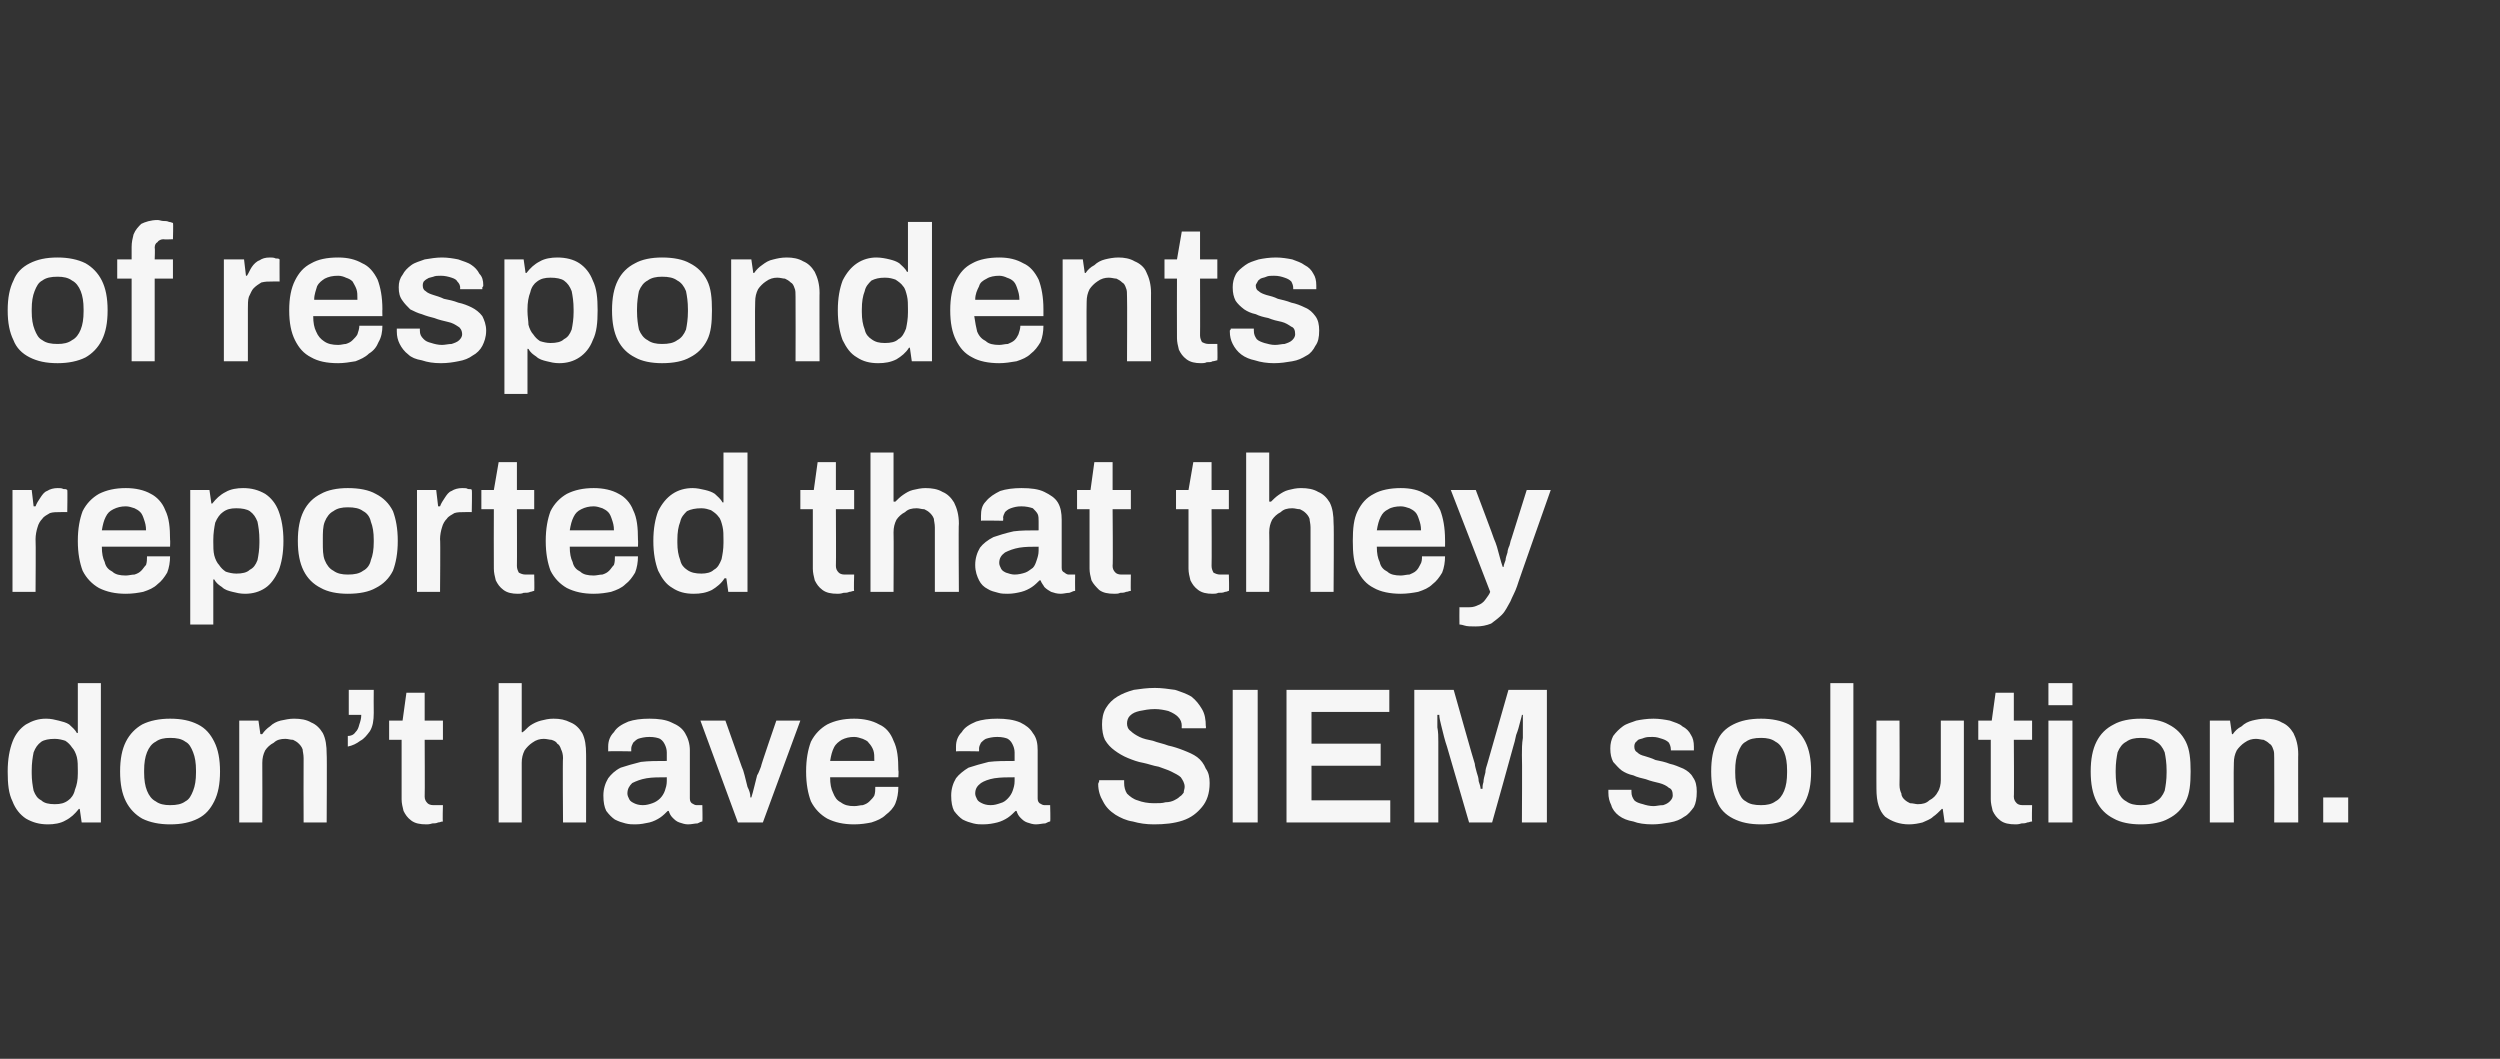 <?xml version="1.0" standalone="no"?><!DOCTYPE svg PUBLIC "-//W3C//DTD SVG 1.1//EN" "http://www.w3.org/Graphics/SVG/1.1/DTD/svg11.dtd"><svg xmlns="http://www.w3.org/2000/svg" version="1.1" width="260.2px" height="110.2px" viewBox="0 0 260.2 110.2"><rect x="0" y="0" width="260.2" height="110.2" fill="#333333" stroke="none"/>  <desc>of respondents reported that they don’t have a SIEM solution.</desc>  <defs/>  <g id="Polygon584037">    <path d="M 5 85.8 C 4.1 85.8 3.4 85.6 2.7 85.2 C 2.1 84.8 1.6 84.2 1.3 83.4 C 0.9 82.6 0.8 81.6 0.8 80.3 C 0.8 79 1 78 1.3 77.2 C 1.6 76.4 2.1 75.8 2.7 75.4 C 3.4 75 4 74.8 4.8 74.8 C 5.3 74.8 5.7 74.9 6.1 75 C 6.5 75.1 6.9 75.2 7.2 75.4 C 7.5 75.7 7.8 75.9 8 76.3 C 7.98 76.26 8.1 76.3 8.1 76.3 L 8.1 71.1 L 10.5 71.1 L 10.5 85.6 L 8.5 85.6 L 8.3 84.2 C 8.3 84.2 8.18 84.16 8.2 84.2 C 7.8 84.7 7.4 85.1 6.8 85.4 C 6.3 85.7 5.6 85.8 5 85.8 Z M 5.7 83.7 C 6.3 83.7 6.7 83.6 7.1 83.3 C 7.4 83.1 7.7 82.7 7.8 82.2 C 8 81.7 8.1 81.2 8.1 80.5 C 8.1 80.5 8.1 80.2 8.1 80.2 C 8.1 79.7 8.1 79.2 8 78.8 C 7.9 78.4 7.7 78 7.5 77.8 C 7.3 77.5 7.1 77.3 6.8 77.1 C 6.5 77 6.1 76.9 5.7 76.9 C 5.1 76.9 4.6 77 4.3 77.2 C 3.9 77.5 3.7 77.8 3.5 78.3 C 3.4 78.8 3.3 79.4 3.3 80.2 C 3.3 80.2 3.3 80.5 3.3 80.5 C 3.3 81.2 3.4 81.8 3.5 82.3 C 3.7 82.8 3.9 83.1 4.3 83.3 C 4.6 83.6 5.1 83.7 5.7 83.7 Z M 17.7 85.8 C 16.6 85.8 15.6 85.6 14.8 85.2 C 14.1 84.8 13.5 84.2 13.1 83.4 C 12.7 82.6 12.5 81.6 12.5 80.3 C 12.5 79 12.7 78 13.1 77.2 C 13.5 76.4 14.1 75.8 14.8 75.4 C 15.6 75 16.6 74.8 17.7 74.8 C 18.9 74.8 19.8 75 20.6 75.4 C 21.4 75.8 21.9 76.4 22.3 77.2 C 22.7 78 22.9 79 22.9 80.3 C 22.9 81.6 22.7 82.6 22.3 83.4 C 21.9 84.2 21.4 84.8 20.6 85.2 C 19.8 85.6 18.9 85.8 17.7 85.8 Z M 17.7 83.8 C 18.4 83.8 18.9 83.7 19.3 83.4 C 19.7 83.2 19.9 82.8 20.1 82.3 C 20.3 81.8 20.4 81.2 20.4 80.4 C 20.4 80.4 20.4 80.2 20.4 80.2 C 20.4 79.4 20.3 78.8 20.1 78.3 C 19.9 77.8 19.7 77.4 19.3 77.2 C 18.9 76.9 18.4 76.8 17.7 76.8 C 17.1 76.8 16.6 76.9 16.2 77.2 C 15.8 77.4 15.5 77.8 15.3 78.3 C 15.1 78.8 15 79.4 15 80.2 C 15 80.2 15 80.4 15 80.4 C 15 81.2 15.1 81.8 15.3 82.3 C 15.5 82.8 15.8 83.2 16.2 83.4 C 16.6 83.7 17.1 83.8 17.7 83.8 Z M 24.9 85.6 L 24.9 75 L 26.9 75 L 27.1 76.4 C 27.1 76.4 27.26 76.44 27.3 76.4 C 27.5 76.1 27.8 75.8 28.1 75.6 C 28.4 75.3 28.8 75.1 29.2 75 C 29.7 74.9 30.1 74.8 30.6 74.8 C 31.3 74.8 31.9 74.9 32.4 75.2 C 32.9 75.4 33.3 75.8 33.6 76.3 C 33.9 76.9 34 77.6 34 78.5 C 34.04 78.46 34 85.6 34 85.6 L 31.6 85.6 C 31.6 85.6 31.58 78.9 31.6 78.9 C 31.6 78.5 31.5 78.2 31.5 78 C 31.4 77.7 31.2 77.5 31.1 77.4 C 30.9 77.2 30.7 77.1 30.5 77 C 30.2 77 30 76.9 29.7 76.9 C 29.2 76.9 28.8 77 28.5 77.3 C 28.1 77.5 27.8 77.8 27.6 78.1 C 27.4 78.5 27.3 78.9 27.3 79.4 C 27.32 79.44 27.3 85.6 27.3 85.6 L 24.9 85.6 Z M 36.2 77.7 C 36.2 77.7 36.2 76.6 36.2 76.6 C 36.5 76.6 36.8 76.5 37 76.2 C 37.2 76 37.3 75.8 37.4 75.4 C 37.5 75.1 37.6 74.8 37.6 74.4 C 37.58 74.4 36.3 74.4 36.3 74.4 L 36.3 71.8 L 38.9 71.8 C 38.9 71.8 38.88 74.18 38.9 74.2 C 38.9 75 38.8 75.6 38.5 76.1 C 38.2 76.5 37.9 76.9 37.5 77.1 C 37.1 77.4 36.7 77.6 36.2 77.7 Z M 44.4 85.8 C 43.7 85.8 43.2 85.7 42.8 85.4 C 42.4 85.1 42.2 84.8 42 84.4 C 41.9 84 41.8 83.6 41.8 83.2 C 41.79 83.16 41.8 77 41.8 77 L 40.5 77 L 40.5 75 L 41.9 75 L 42.3 72.1 L 44.2 72.1 L 44.2 75 L 46.1 75 L 46.1 77 L 44.2 77 C 44.2 77 44.23 82.92 44.2 82.9 C 44.2 83.2 44.3 83.4 44.5 83.6 C 44.6 83.7 44.8 83.8 45.1 83.8 C 45.11 83.8 46.1 83.8 46.1 83.8 C 46.1 83.8 46.05 85.48 46.1 85.5 C 45.9 85.5 45.8 85.6 45.6 85.6 C 45.4 85.7 45.2 85.7 45 85.7 C 44.7 85.8 44.5 85.8 44.4 85.8 Z M 51.9 85.6 L 51.9 71.1 L 54.3 71.1 L 54.3 76.2 C 54.3 76.2 54.43 76.24 54.4 76.2 C 54.7 76 54.9 75.7 55.2 75.5 C 55.5 75.3 55.9 75.1 56.3 75 C 56.7 74.9 57.1 74.8 57.6 74.8 C 58.3 74.8 58.8 74.9 59.4 75.2 C 59.9 75.4 60.3 75.8 60.6 76.3 C 60.9 76.9 61 77.6 61 78.5 C 61.01 78.46 61 85.6 61 85.6 L 58.6 85.6 C 58.6 85.6 58.55 78.9 58.6 78.9 C 58.6 78.5 58.5 78.2 58.4 78 C 58.3 77.7 58.2 77.5 58 77.4 C 57.9 77.2 57.7 77.1 57.4 77 C 57.2 77 56.9 76.9 56.6 76.9 C 56.2 76.9 55.8 77 55.4 77.3 C 55.1 77.5 54.8 77.8 54.6 78.1 C 54.4 78.5 54.3 78.9 54.3 79.4 C 54.29 79.44 54.3 85.6 54.3 85.6 L 51.9 85.6 Z M 66.1 85.8 C 65.8 85.8 65.5 85.8 65.1 85.7 C 64.7 85.6 64.4 85.5 64 85.3 C 63.7 85.1 63.4 84.8 63.1 84.4 C 62.9 84 62.8 83.5 62.8 82.8 C 62.8 82.1 63 81.5 63.3 81 C 63.6 80.6 64 80.2 64.6 79.9 C 65.2 79.7 65.9 79.5 66.7 79.3 C 67.5 79.2 68.4 79.2 69.4 79.2 C 69.4 79.2 69.4 78.3 69.4 78.3 C 69.4 78 69.3 77.7 69.2 77.5 C 69.1 77.3 69 77.1 68.7 76.9 C 68.5 76.8 68.1 76.7 67.6 76.7 C 67.1 76.7 66.7 76.8 66.4 76.9 C 66.2 77 66 77.2 65.9 77.3 C 65.8 77.5 65.7 77.7 65.7 77.9 C 65.7 77.88 65.7 78.2 65.7 78.2 C 65.7 78.2 63.34 78.16 63.3 78.2 C 63.3 78.1 63.3 78 63.3 78 C 63.3 77.9 63.3 77.8 63.3 77.7 C 63.3 77.1 63.5 76.6 63.9 76.2 C 64.2 75.7 64.7 75.4 65.4 75.1 C 66 74.9 66.7 74.8 67.6 74.8 C 68.5 74.8 69.3 74.9 69.9 75.2 C 70.6 75.5 71 75.8 71.3 76.3 C 71.6 76.8 71.8 77.4 71.8 78.1 C 71.8 78.1 71.8 83.1 71.8 83.1 C 71.8 83.4 71.9 83.5 72 83.6 C 72.2 83.7 72.3 83.8 72.5 83.8 C 72.5 83.8 73.1 83.8 73.1 83.8 C 73.1 83.8 73.14 85.48 73.1 85.5 C 73 85.5 72.8 85.6 72.6 85.7 C 72.3 85.7 72 85.8 71.6 85.8 C 71.3 85.8 71 85.7 70.7 85.6 C 70.4 85.5 70.2 85.3 70 85.1 C 69.8 84.9 69.7 84.7 69.6 84.4 C 69.6 84.4 69.5 84.4 69.5 84.4 C 69.3 84.6 69 84.9 68.7 85.1 C 68.4 85.3 68 85.5 67.6 85.6 C 67.1 85.7 66.7 85.8 66.1 85.8 Z M 66.9 83.8 C 67.3 83.8 67.6 83.7 67.9 83.6 C 68.2 83.5 68.5 83.3 68.7 83.1 C 68.9 82.9 69.1 82.6 69.2 82.3 C 69.3 82 69.4 81.7 69.4 81.3 C 69.4 81.3 69.4 80.9 69.4 80.9 C 68.6 80.9 67.9 80.9 67.3 81 C 66.7 81.1 66.2 81.3 65.8 81.5 C 65.5 81.8 65.3 82.1 65.3 82.6 C 65.3 82.8 65.4 83 65.5 83.2 C 65.6 83.4 65.8 83.5 66 83.6 C 66.2 83.7 66.5 83.8 66.9 83.8 Z M 76.8 85.6 L 72.9 75 L 75.5 75 C 75.5 75 77.19 79.78 77.2 79.8 C 77.3 80 77.4 80.3 77.5 80.7 C 77.6 81.1 77.7 81.5 77.8 81.9 C 78 82.3 78.1 82.6 78.1 83 C 78.1 83 78.2 83 78.2 83 C 78.3 82.7 78.4 82.3 78.5 81.9 C 78.6 81.5 78.7 81.1 78.8 80.7 C 79 80.4 79.1 80 79.2 79.8 C 79.15 79.78 80.8 75 80.8 75 L 83.3 75 L 79.4 85.6 L 76.8 85.6 Z M 88.9 85.8 C 87.8 85.8 86.9 85.6 86.1 85.2 C 85.4 84.8 84.8 84.2 84.4 83.4 C 84.1 82.6 83.9 81.6 83.9 80.3 C 83.9 79 84.1 78 84.4 77.2 C 84.8 76.4 85.4 75.8 86.1 75.4 C 86.9 75 87.8 74.8 88.9 74.8 C 89.9 74.8 90.8 75 91.5 75.4 C 92.2 75.7 92.7 76.3 93 77.1 C 93.4 77.9 93.5 78.9 93.5 80.2 C 93.55 80.18 93.5 80.9 93.5 80.9 C 93.5 80.9 86.39 80.9 86.4 80.9 C 86.4 81.6 86.5 82.1 86.7 82.5 C 86.9 83 87.1 83.3 87.5 83.5 C 87.9 83.8 88.3 83.9 88.9 83.9 C 89.3 83.9 89.5 83.8 89.8 83.8 C 90.1 83.7 90.3 83.6 90.5 83.4 C 90.7 83.2 90.9 83 91 82.8 C 91.1 82.5 91.1 82.2 91.1 81.9 C 91.1 81.9 93.5 81.9 93.5 81.9 C 93.5 82.5 93.4 83.1 93.2 83.6 C 93 84.1 92.6 84.5 92.2 84.8 C 91.8 85.2 91.3 85.4 90.7 85.6 C 90.2 85.7 89.6 85.8 88.9 85.8 Z M 86.4 79.2 C 86.4 79.2 91 79.2 91 79.2 C 91 78.7 91 78.4 90.9 78.1 C 90.8 77.8 90.6 77.5 90.4 77.3 C 90.3 77.1 90 77 89.8 76.9 C 89.5 76.8 89.2 76.7 88.9 76.7 C 88.4 76.7 88 76.8 87.6 77 C 87.3 77.2 87 77.4 86.8 77.8 C 86.6 78.2 86.5 78.6 86.4 79.2 Z M 102.3 85.8 C 102 85.8 101.7 85.8 101.3 85.7 C 100.9 85.6 100.6 85.5 100.2 85.3 C 99.9 85.1 99.6 84.8 99.3 84.4 C 99.1 84 99 83.5 99 82.8 C 99 82.1 99.2 81.5 99.5 81 C 99.8 80.6 100.3 80.2 100.8 79.9 C 101.4 79.7 102.1 79.5 102.9 79.3 C 103.7 79.2 104.6 79.2 105.6 79.2 C 105.6 79.2 105.6 78.3 105.6 78.3 C 105.6 78 105.5 77.7 105.4 77.5 C 105.3 77.3 105.2 77.1 104.9 76.9 C 104.7 76.8 104.3 76.7 103.8 76.7 C 103.3 76.7 102.9 76.8 102.6 76.9 C 102.4 77 102.2 77.2 102.1 77.3 C 102 77.5 101.9 77.7 101.9 77.9 C 101.91 77.88 101.9 78.2 101.9 78.2 C 101.9 78.2 99.55 78.16 99.5 78.2 C 99.5 78.1 99.5 78 99.5 78 C 99.5 77.9 99.5 77.8 99.5 77.7 C 99.5 77.1 99.7 76.6 100.1 76.2 C 100.4 75.7 100.9 75.4 101.6 75.1 C 102.2 74.9 102.9 74.8 103.8 74.8 C 104.7 74.8 105.5 74.9 106.2 75.2 C 106.8 75.5 107.2 75.8 107.5 76.3 C 107.9 76.8 108 77.4 108 78.1 C 108 78.1 108 83.1 108 83.1 C 108 83.4 108.1 83.5 108.2 83.6 C 108.4 83.7 108.5 83.8 108.7 83.8 C 108.71 83.8 109.3 83.8 109.3 83.8 C 109.3 83.8 109.35 85.48 109.3 85.5 C 109.2 85.5 109 85.6 108.8 85.7 C 108.5 85.7 108.2 85.8 107.8 85.8 C 107.5 85.8 107.2 85.7 106.9 85.6 C 106.6 85.5 106.4 85.3 106.2 85.1 C 106 84.9 105.9 84.7 105.8 84.4 C 105.8 84.4 105.7 84.4 105.7 84.4 C 105.5 84.6 105.2 84.9 104.9 85.1 C 104.6 85.3 104.2 85.5 103.8 85.6 C 103.4 85.7 102.9 85.8 102.3 85.8 Z M 103.1 83.8 C 103.5 83.8 103.8 83.7 104.1 83.6 C 104.5 83.5 104.7 83.3 104.9 83.1 C 105.1 82.9 105.3 82.6 105.4 82.3 C 105.5 82 105.6 81.7 105.6 81.3 C 105.6 81.3 105.6 80.9 105.6 80.9 C 104.8 80.9 104.2 80.9 103.5 81 C 102.9 81.1 102.4 81.3 102.1 81.5 C 101.7 81.8 101.5 82.1 101.5 82.6 C 101.5 82.8 101.6 83 101.7 83.2 C 101.8 83.4 102 83.5 102.2 83.6 C 102.4 83.7 102.7 83.8 103.1 83.8 Z M 120.1 85.8 C 119.3 85.8 118.6 85.7 117.9 85.5 C 117.2 85.4 116.6 85.1 116.1 84.8 C 115.5 84.4 115.1 84 114.8 83.4 C 114.5 82.9 114.3 82.3 114.3 81.6 C 114.3 81.5 114.4 81.4 114.4 81.3 C 114.4 81.3 114.4 81.2 114.4 81.2 C 114.4 81.2 117 81.2 117 81.2 C 117 81.2 117 81.2 117 81.3 C 117 81.4 117 81.4 117 81.5 C 117 81.9 117.1 82.3 117.3 82.6 C 117.6 82.9 118 83.2 118.4 83.3 C 118.9 83.5 119.5 83.6 120.1 83.6 C 120.6 83.6 121 83.6 121.3 83.5 C 121.7 83.5 122 83.4 122.2 83.3 C 122.4 83.2 122.6 83.1 122.8 82.9 C 123 82.8 123.1 82.6 123.2 82.5 C 123.2 82.3 123.3 82.1 123.3 81.9 C 123.3 81.5 123.1 81.2 122.9 80.9 C 122.7 80.7 122.3 80.5 121.9 80.3 C 121.5 80.1 121.1 80 120.6 79.8 C 120 79.7 119.5 79.5 119 79.4 C 118.4 79.3 117.9 79.1 117.4 78.9 C 116.9 78.7 116.4 78.4 116 78.1 C 115.6 77.8 115.3 77.5 115 77 C 114.8 76.6 114.7 76 114.7 75.4 C 114.7 74.8 114.8 74.2 115.1 73.7 C 115.4 73.2 115.8 72.8 116.3 72.5 C 116.8 72.2 117.3 72 118 71.8 C 118.7 71.7 119.4 71.6 120.2 71.6 C 120.9 71.6 121.6 71.7 122.3 71.8 C 122.9 72 123.5 72.2 124 72.5 C 124.5 72.9 124.8 73.3 125.1 73.8 C 125.4 74.3 125.5 74.9 125.5 75.6 C 125.55 75.58 125.5 75.8 125.5 75.8 L 123 75.8 C 123 75.8 122.97 75.62 123 75.6 C 123 75.2 122.9 74.9 122.6 74.6 C 122.4 74.4 122.1 74.2 121.6 74 C 121.2 73.9 120.7 73.8 120.2 73.8 C 119.6 73.8 119.1 73.9 118.6 74 C 118.2 74.1 117.9 74.2 117.6 74.5 C 117.4 74.7 117.3 75 117.3 75.3 C 117.3 75.6 117.4 75.9 117.7 76.1 C 117.9 76.3 118.2 76.5 118.6 76.7 C 119 76.9 119.5 77 120 77.1 C 120.5 77.3 121.1 77.4 121.6 77.6 C 122.1 77.7 122.7 77.9 123.2 78.1 C 123.7 78.3 124.2 78.5 124.6 78.8 C 125 79.1 125.3 79.5 125.5 80 C 125.8 80.4 125.9 80.9 125.9 81.5 C 125.9 82.6 125.6 83.4 125.1 84 C 124.6 84.6 124 85.1 123.1 85.4 C 122.2 85.7 121.2 85.8 120.1 85.8 Z M 128.3 85.6 L 128.3 71.8 L 130.9 71.8 L 130.9 85.6 L 128.3 85.6 Z M 133.9 85.6 L 133.9 71.8 L 144.6 71.8 L 144.6 74.1 L 136.5 74.1 L 136.5 77.4 L 143.7 77.4 L 143.7 79.7 L 136.5 79.7 L 136.5 83.3 L 144.7 83.3 L 144.7 85.6 L 133.9 85.6 Z M 147.2 85.6 L 147.2 71.8 L 151.3 71.8 C 151.3 71.8 153.46 79.48 153.5 79.5 C 153.5 79.7 153.6 80 153.7 80.4 C 153.8 80.7 153.9 81 153.9 81.3 C 154 81.6 154.1 81.9 154.1 82.1 C 154.1 82.1 154.3 82.1 154.3 82.1 C 154.3 81.9 154.3 81.7 154.4 81.4 C 154.4 81.1 154.5 80.8 154.6 80.4 C 154.6 80.1 154.7 79.8 154.8 79.5 C 154.82 79.46 157 71.8 157 71.8 L 161 71.8 L 161 85.6 L 158.4 85.6 C 158.4 85.6 158.44 78.62 158.4 78.6 C 158.4 78 158.4 77.4 158.5 76.8 C 158.5 76.2 158.5 75.6 158.5 75.2 C 158.5 74.8 158.5 74.5 158.5 74.4 C 158.5 74.4 158.4 74.4 158.4 74.4 C 158.4 74.5 158.3 74.8 158.2 75.2 C 158.1 75.6 158 76 157.8 76.5 C 157.7 77 157.6 77.4 157.5 77.7 C 157.52 77.7 155.3 85.6 155.3 85.6 L 152.9 85.6 C 152.9 85.6 150.6 77.72 150.6 77.7 C 150.5 77.4 150.4 77.1 150.3 76.7 C 150.2 76.3 150.1 75.9 150 75.5 C 149.9 75.1 149.8 74.7 149.8 74.4 C 149.8 74.4 149.6 74.4 149.6 74.4 C 149.6 74.8 149.6 75.2 149.6 75.7 C 149.7 76.2 149.7 76.7 149.7 77.2 C 149.7 77.7 149.7 78.2 149.7 78.6 C 149.7 78.62 149.7 85.6 149.7 85.6 L 147.2 85.6 Z M 172 85.8 C 171.2 85.8 170.5 85.7 170 85.5 C 169.4 85.4 168.9 85.2 168.5 84.9 C 168.1 84.6 167.8 84.2 167.7 83.8 C 167.5 83.4 167.4 83 167.4 82.5 C 167.4 82.5 167.4 82.4 167.4 82.4 C 167.4 82.3 167.4 82.3 167.4 82.2 C 167.4 82.2 169.8 82.2 169.8 82.2 C 169.8 82.3 169.8 82.3 169.8 82.3 C 169.8 82.3 169.8 82.4 169.8 82.4 C 169.8 82.8 169.9 83 170.1 83.3 C 170.3 83.5 170.6 83.6 171 83.7 C 171.3 83.8 171.7 83.9 172.1 83.9 C 172.4 83.9 172.7 83.8 173.1 83.8 C 173.4 83.7 173.6 83.6 173.8 83.4 C 174 83.2 174.1 83 174.1 82.8 C 174.1 82.4 174 82.1 173.7 82 C 173.5 81.8 173.1 81.6 172.7 81.5 C 172.3 81.4 171.8 81.3 171.3 81.1 C 170.9 81 170.4 80.9 170 80.7 C 169.5 80.6 169.1 80.4 168.8 80.2 C 168.4 79.9 168.2 79.6 167.9 79.3 C 167.7 78.9 167.6 78.5 167.6 77.9 C 167.6 77.4 167.7 77 167.9 76.6 C 168.2 76.2 168.5 75.9 168.9 75.6 C 169.3 75.3 169.8 75.2 170.3 75 C 170.8 74.9 171.4 74.8 172.1 74.8 C 172.7 74.8 173.3 74.9 173.8 75 C 174.3 75.2 174.8 75.3 175.1 75.6 C 175.5 75.8 175.8 76.1 176 76.5 C 176.2 76.8 176.3 77.2 176.3 77.7 C 176.3 77.8 176.3 77.8 176.3 77.9 C 176.3 78 176.3 78.1 176.3 78.1 C 176.3 78.1 173.9 78.1 173.9 78.1 C 173.9 78.1 173.92 77.96 173.9 78 C 173.9 77.7 173.8 77.5 173.7 77.3 C 173.5 77.1 173.3 77 173 76.9 C 172.7 76.8 172.4 76.7 172 76.7 C 171.6 76.7 171.4 76.7 171.1 76.8 C 170.9 76.9 170.7 76.9 170.5 77 C 170.4 77.1 170.3 77.2 170.2 77.3 C 170.1 77.5 170.1 77.6 170.1 77.7 C 170.1 78 170.2 78.2 170.4 78.3 C 170.6 78.5 170.8 78.6 171.2 78.7 C 171.5 78.8 171.9 78.9 172.3 79.1 C 172.8 79.2 173.3 79.3 173.8 79.5 C 174.3 79.6 174.7 79.8 175.2 80 C 175.6 80.2 176 80.5 176.2 80.9 C 176.5 81.3 176.6 81.8 176.6 82.4 C 176.6 83.1 176.5 83.6 176.3 84 C 176 84.4 175.7 84.8 175.3 85 C 174.9 85.3 174.4 85.5 173.8 85.6 C 173.2 85.7 172.6 85.8 172 85.8 Z M 183.3 85.8 C 182.1 85.8 181.2 85.6 180.4 85.2 C 179.6 84.8 179 84.2 178.7 83.4 C 178.3 82.6 178.1 81.6 178.1 80.3 C 178.1 79 178.3 78 178.7 77.2 C 179 76.4 179.6 75.8 180.4 75.4 C 181.2 75 182.1 74.8 183.3 74.8 C 184.4 74.8 185.4 75 186.2 75.4 C 186.9 75.8 187.5 76.4 187.9 77.2 C 188.3 78 188.5 79 188.5 80.3 C 188.5 81.6 188.3 82.6 187.9 83.4 C 187.5 84.2 186.9 84.8 186.2 85.2 C 185.4 85.6 184.4 85.8 183.3 85.8 Z M 183.3 83.8 C 183.9 83.8 184.4 83.7 184.8 83.4 C 185.2 83.2 185.5 82.8 185.7 82.3 C 185.9 81.8 186 81.2 186 80.4 C 186 80.4 186 80.2 186 80.2 C 186 79.4 185.9 78.8 185.7 78.3 C 185.5 77.8 185.2 77.4 184.8 77.2 C 184.4 76.9 183.9 76.8 183.3 76.8 C 182.6 76.8 182.1 76.9 181.7 77.2 C 181.3 77.4 181.1 77.8 180.9 78.3 C 180.7 78.8 180.6 79.4 180.6 80.2 C 180.6 80.2 180.6 80.4 180.6 80.4 C 180.6 81.2 180.7 81.8 180.9 82.3 C 181.1 82.8 181.3 83.2 181.7 83.4 C 182.1 83.7 182.6 83.8 183.3 83.8 Z M 190.5 85.6 L 190.5 71.1 L 192.9 71.1 L 192.9 85.6 L 190.5 85.6 Z M 198.7 85.8 C 197.7 85.8 196.9 85.5 196.2 85 C 195.6 84.4 195.3 83.5 195.3 82.1 C 195.29 82.14 195.3 75 195.3 75 L 197.7 75 C 197.7 75 197.73 81.7 197.7 81.7 C 197.7 82.1 197.8 82.4 197.9 82.6 C 197.9 82.9 198.1 83.1 198.2 83.2 C 198.4 83.4 198.6 83.5 198.8 83.6 C 199.1 83.6 199.4 83.7 199.6 83.7 C 200.1 83.7 200.5 83.6 200.8 83.3 C 201.2 83.1 201.5 82.8 201.7 82.4 C 201.9 82.1 202 81.6 202 81.2 C 201.99 81.16 202 75 202 75 L 204.4 75 L 204.4 85.6 L 202.4 85.6 L 202.2 84.2 C 202.2 84.2 202.07 84.16 202.1 84.2 C 201.8 84.5 201.5 84.8 201.2 85 C 200.9 85.3 200.5 85.4 200.1 85.6 C 199.7 85.7 199.2 85.8 198.7 85.8 Z M 209.8 85.8 C 209.1 85.8 208.6 85.7 208.2 85.4 C 207.8 85.1 207.6 84.8 207.4 84.4 C 207.3 84 207.2 83.6 207.2 83.2 C 207.2 83.16 207.2 77 207.2 77 L 205.9 77 L 205.9 75 L 207.3 75 L 207.7 72.1 L 209.6 72.1 L 209.6 75 L 211.5 75 L 211.5 77 L 209.6 77 C 209.6 77 209.64 82.92 209.6 82.9 C 209.6 83.2 209.7 83.4 209.9 83.6 C 210 83.7 210.2 83.8 210.5 83.8 C 210.52 83.8 211.5 83.8 211.5 83.8 C 211.5 83.8 211.46 85.48 211.5 85.5 C 211.3 85.5 211.2 85.6 211 85.6 C 210.8 85.7 210.6 85.7 210.4 85.7 C 210.1 85.8 209.9 85.8 209.8 85.8 Z M 213.2 73.4 L 213.2 71.1 L 215.7 71.1 L 215.7 73.4 L 213.2 73.4 Z M 213.2 85.6 L 213.2 75 L 215.7 75 L 215.7 85.6 L 213.2 85.6 Z M 222.8 85.8 C 221.7 85.8 220.7 85.6 220 85.2 C 219.2 84.8 218.6 84.2 218.2 83.4 C 217.8 82.6 217.6 81.6 217.6 80.3 C 217.6 79 217.8 78 218.2 77.2 C 218.6 76.4 219.2 75.8 220 75.4 C 220.7 75 221.7 74.8 222.8 74.8 C 224 74.8 225 75 225.7 75.4 C 226.5 75.8 227.1 76.4 227.5 77.2 C 227.9 78 228 79 228 80.3 C 228 81.6 227.9 82.6 227.5 83.4 C 227.1 84.2 226.5 84.8 225.7 85.2 C 225 85.6 224 85.8 222.8 85.8 Z M 222.8 83.8 C 223.5 83.8 224 83.7 224.4 83.4 C 224.8 83.2 225.1 82.8 225.3 82.3 C 225.4 81.8 225.5 81.2 225.5 80.4 C 225.5 80.4 225.5 80.2 225.5 80.2 C 225.5 79.4 225.4 78.8 225.3 78.3 C 225.1 77.8 224.8 77.4 224.4 77.2 C 224 76.9 223.5 76.8 222.8 76.8 C 222.2 76.8 221.7 76.9 221.3 77.2 C 220.9 77.4 220.6 77.8 220.4 78.3 C 220.3 78.8 220.2 79.4 220.2 80.2 C 220.2 80.2 220.2 80.4 220.2 80.4 C 220.2 81.2 220.3 81.8 220.4 82.3 C 220.6 82.8 220.9 83.2 221.3 83.4 C 221.7 83.7 222.2 83.8 222.8 83.8 Z M 230 85.6 L 230 75 L 232.1 75 L 232.3 76.4 C 232.3 76.4 232.4 76.44 232.4 76.4 C 232.6 76.1 232.9 75.8 233.3 75.6 C 233.6 75.3 234 75.1 234.4 75 C 234.8 74.9 235.3 74.8 235.8 74.8 C 236.4 74.8 237 74.9 237.5 75.2 C 238 75.4 238.4 75.8 238.7 76.3 C 239 76.9 239.2 77.6 239.2 78.5 C 239.18 78.46 239.2 85.6 239.2 85.6 L 236.7 85.6 C 236.7 85.6 236.72 78.9 236.7 78.9 C 236.7 78.5 236.7 78.2 236.6 78 C 236.5 77.7 236.4 77.5 236.2 77.4 C 236 77.2 235.8 77.1 235.6 77 C 235.4 77 235.1 76.9 234.8 76.9 C 234.4 76.9 234 77 233.6 77.3 C 233.3 77.5 233 77.8 232.8 78.1 C 232.6 78.5 232.5 78.9 232.5 79.4 C 232.46 79.44 232.5 85.6 232.5 85.6 L 230 85.6 Z M 241.8 85.6 L 241.8 83 L 244.4 83 L 244.4 85.6 L 241.8 85.6 Z " stroke="none" fill="#f6f6f6"/>  </g>  <g id="Polygon584036">    <path d="M 1.3 61.6 L 1.3 51 L 3.3 51 L 3.5 52.7 C 3.5 52.7 3.68 52.7 3.7 52.7 C 3.8 52.4 4 52.1 4.2 51.8 C 4.4 51.5 4.6 51.2 4.9 51.1 C 5.2 50.9 5.6 50.8 6 50.8 C 6.3 50.8 6.4 50.8 6.6 50.9 C 6.8 50.9 6.9 50.9 7 51 C 7.04 50.98 7 53.3 7 53.3 C 7 53.3 6.3 53.28 6.3 53.3 C 5.9 53.3 5.5 53.3 5.2 53.4 C 4.9 53.6 4.6 53.7 4.4 54 C 4.2 54.2 4 54.5 3.9 54.9 C 3.8 55.2 3.7 55.7 3.7 56.1 C 3.74 56.14 3.7 61.6 3.7 61.6 L 1.3 61.6 Z M 13.1 61.8 C 12 61.8 11.1 61.6 10.3 61.2 C 9.6 60.8 9 60.2 8.6 59.4 C 8.3 58.6 8.1 57.6 8.1 56.3 C 8.1 55 8.3 54 8.6 53.2 C 9 52.4 9.6 51.8 10.3 51.4 C 11.1 51 12 50.8 13.1 50.8 C 14.1 50.8 15 51 15.7 51.4 C 16.3 51.7 16.9 52.3 17.2 53.1 C 17.6 53.9 17.7 54.9 17.7 56.2 C 17.73 56.18 17.7 56.9 17.7 56.9 C 17.7 56.9 10.57 56.9 10.6 56.9 C 10.6 57.6 10.7 58.1 10.9 58.5 C 11 59 11.3 59.3 11.7 59.5 C 12 59.8 12.5 59.9 13.1 59.9 C 13.4 59.9 13.7 59.8 14 59.8 C 14.3 59.7 14.5 59.6 14.7 59.4 C 14.9 59.2 15 59 15.2 58.8 C 15.3 58.5 15.3 58.2 15.3 57.9 C 15.3 57.9 17.7 57.9 17.7 57.9 C 17.7 58.5 17.6 59.1 17.4 59.6 C 17.1 60.1 16.8 60.5 16.4 60.8 C 16 61.2 15.5 61.4 14.9 61.6 C 14.4 61.7 13.8 61.8 13.1 61.8 Z M 10.6 55.2 C 10.6 55.2 15.2 55.2 15.2 55.2 C 15.2 54.7 15.1 54.4 15 54.1 C 14.9 53.8 14.8 53.5 14.6 53.3 C 14.4 53.1 14.2 53 14 52.9 C 13.7 52.8 13.4 52.7 13.1 52.7 C 12.6 52.7 12.2 52.8 11.8 53 C 11.4 53.2 11.2 53.4 11 53.8 C 10.8 54.2 10.7 54.6 10.6 55.2 Z M 19.8 65 L 19.8 51 L 21.8 51 L 22 52.4 C 22 52.4 22.12 52.44 22.1 52.4 C 22.5 51.9 22.9 51.5 23.5 51.2 C 24 50.9 24.7 50.8 25.3 50.8 C 26.2 50.8 26.9 51 27.6 51.4 C 28.2 51.8 28.7 52.4 29 53.2 C 29.3 54 29.5 55 29.5 56.3 C 29.5 57.6 29.3 58.6 29 59.4 C 28.6 60.2 28.2 60.8 27.6 61.2 C 27 61.6 26.3 61.8 25.5 61.8 C 25 61.8 24.6 61.7 24.2 61.6 C 23.8 61.5 23.4 61.4 23.1 61.1 C 22.8 60.9 22.5 60.7 22.3 60.3 C 22.32 60.34 22.2 60.3 22.2 60.3 L 22.2 65 L 19.8 65 Z M 24.6 59.7 C 25.2 59.7 25.7 59.6 26 59.3 C 26.4 59.1 26.6 58.8 26.8 58.3 C 26.9 57.8 27 57.2 27 56.5 C 27 56.5 27 56.2 27 56.2 C 27 55.4 26.9 54.8 26.8 54.3 C 26.6 53.8 26.4 53.5 26 53.2 C 25.7 53 25.2 52.9 24.6 52.9 C 24 52.9 23.6 53 23.2 53.3 C 22.9 53.5 22.6 53.9 22.4 54.4 C 22.3 54.9 22.2 55.5 22.2 56.2 C 22.2 56.2 22.2 56.4 22.2 56.4 C 22.2 56.9 22.2 57.4 22.3 57.8 C 22.4 58.2 22.6 58.6 22.8 58.8 C 23 59.1 23.2 59.3 23.5 59.5 C 23.8 59.6 24.2 59.7 24.6 59.7 Z M 36.2 61.8 C 35.1 61.8 34.1 61.6 33.4 61.2 C 32.6 60.8 32 60.2 31.6 59.4 C 31.2 58.6 31 57.6 31 56.3 C 31 55 31.2 54 31.6 53.2 C 32 52.4 32.6 51.8 33.4 51.4 C 34.1 51 35.1 50.8 36.2 50.8 C 37.4 50.8 38.4 51 39.1 51.4 C 39.9 51.8 40.5 52.4 40.9 53.2 C 41.2 54 41.4 55 41.4 56.3 C 41.4 57.6 41.2 58.6 40.9 59.4 C 40.5 60.2 39.9 60.8 39.1 61.2 C 38.4 61.6 37.4 61.8 36.2 61.8 Z M 36.2 59.8 C 36.9 59.8 37.4 59.7 37.8 59.4 C 38.2 59.2 38.5 58.8 38.6 58.3 C 38.8 57.8 38.9 57.2 38.9 56.4 C 38.9 56.4 38.9 56.2 38.9 56.2 C 38.9 55.4 38.8 54.8 38.6 54.3 C 38.5 53.8 38.2 53.4 37.8 53.2 C 37.4 52.9 36.9 52.8 36.2 52.8 C 35.6 52.8 35.1 52.9 34.7 53.2 C 34.3 53.4 34 53.8 33.8 54.3 C 33.6 54.8 33.6 55.4 33.6 56.2 C 33.6 56.2 33.6 56.4 33.6 56.4 C 33.6 57.2 33.6 57.8 33.8 58.3 C 34 58.8 34.3 59.2 34.7 59.4 C 35.1 59.7 35.6 59.8 36.2 59.8 Z M 43.4 61.6 L 43.4 51 L 45.4 51 L 45.6 52.7 C 45.6 52.7 45.79 52.7 45.8 52.7 C 45.9 52.4 46.1 52.1 46.3 51.8 C 46.5 51.5 46.7 51.2 47 51.1 C 47.3 50.9 47.7 50.8 48.1 50.8 C 48.4 50.8 48.6 50.8 48.7 50.9 C 48.9 50.9 49.1 50.9 49.1 51 C 49.15 50.98 49.1 53.3 49.1 53.3 C 49.1 53.3 48.41 53.28 48.4 53.3 C 48 53.3 47.6 53.3 47.3 53.4 C 47 53.6 46.7 53.7 46.5 54 C 46.3 54.2 46.1 54.5 46 54.9 C 45.9 55.2 45.8 55.7 45.8 56.1 C 45.85 56.14 45.8 61.6 45.8 61.6 L 43.4 61.6 Z M 53.9 61.8 C 53.3 61.8 52.8 61.7 52.4 61.4 C 52 61.1 51.8 60.8 51.6 60.4 C 51.5 60 51.4 59.6 51.4 59.2 C 51.38 59.16 51.4 53 51.4 53 L 50.1 53 L 50.1 51 L 51.4 51 L 51.9 48.1 L 53.8 48.1 L 53.8 51 L 55.6 51 L 55.6 53 L 53.8 53 C 53.8 53 53.82 58.92 53.8 58.9 C 53.8 59.2 53.9 59.4 54 59.6 C 54.2 59.7 54.4 59.8 54.7 59.8 C 54.7 59.8 55.6 59.8 55.6 59.8 C 55.6 59.8 55.64 61.48 55.6 61.5 C 55.5 61.5 55.3 61.6 55.2 61.6 C 55 61.7 54.8 61.7 54.5 61.7 C 54.3 61.8 54.1 61.8 53.9 61.8 Z M 61.8 61.8 C 60.7 61.8 59.8 61.6 59 61.2 C 58.3 60.8 57.7 60.2 57.3 59.4 C 57 58.6 56.8 57.6 56.8 56.3 C 56.8 55 57 54 57.3 53.2 C 57.7 52.4 58.3 51.8 59 51.4 C 59.8 51 60.7 50.8 61.8 50.8 C 62.8 50.8 63.7 51 64.4 51.4 C 65 51.7 65.6 52.3 65.9 53.1 C 66.3 53.9 66.4 54.9 66.4 56.2 C 66.43 56.18 66.4 56.9 66.4 56.9 C 66.4 56.9 59.27 56.9 59.3 56.9 C 59.3 57.6 59.4 58.1 59.6 58.5 C 59.7 59 60 59.3 60.4 59.5 C 60.7 59.8 61.2 59.9 61.8 59.9 C 62.1 59.9 62.4 59.8 62.7 59.8 C 63 59.7 63.2 59.6 63.4 59.4 C 63.6 59.2 63.7 59 63.9 58.8 C 64 58.5 64 58.2 64 57.9 C 64 57.9 66.4 57.9 66.4 57.9 C 66.4 58.5 66.3 59.1 66.1 59.6 C 65.8 60.1 65.5 60.5 65.1 60.8 C 64.7 61.2 64.2 61.4 63.6 61.6 C 63.1 61.7 62.5 61.8 61.8 61.8 Z M 59.3 55.2 C 59.3 55.2 63.9 55.2 63.9 55.2 C 63.9 54.7 63.8 54.4 63.7 54.1 C 63.6 53.8 63.5 53.5 63.3 53.3 C 63.1 53.1 62.9 53 62.7 52.9 C 62.4 52.8 62.1 52.7 61.8 52.7 C 61.3 52.7 60.9 52.8 60.5 53 C 60.1 53.2 59.9 53.4 59.7 53.8 C 59.5 54.2 59.4 54.6 59.3 55.2 Z M 72.2 61.8 C 71.3 61.8 70.6 61.6 70 61.2 C 69.3 60.8 68.9 60.2 68.5 59.4 C 68.2 58.6 68 57.6 68 56.3 C 68 55 68.2 54 68.5 53.2 C 68.9 52.4 69.4 51.8 70 51.4 C 70.6 51 71.3 50.8 72.1 50.8 C 72.5 50.8 73 50.9 73.4 51 C 73.8 51.1 74.1 51.2 74.4 51.4 C 74.7 51.7 75 51.9 75.2 52.3 C 75.21 52.26 75.3 52.3 75.3 52.3 L 75.3 47.1 L 77.8 47.1 L 77.8 61.6 L 75.8 61.6 L 75.6 60.2 C 75.6 60.2 75.41 60.16 75.4 60.2 C 75.1 60.7 74.6 61.1 74.1 61.4 C 73.5 61.7 72.9 61.8 72.2 61.8 Z M 73 59.7 C 73.5 59.7 74 59.6 74.3 59.3 C 74.7 59.1 74.9 58.7 75.1 58.2 C 75.2 57.7 75.3 57.2 75.3 56.5 C 75.3 56.5 75.3 56.2 75.3 56.2 C 75.3 55.7 75.3 55.2 75.2 54.8 C 75.1 54.4 75 54 74.8 53.8 C 74.6 53.5 74.3 53.3 74 53.1 C 73.7 53 73.4 52.9 73 52.9 C 72.4 52.9 71.9 53 71.5 53.2 C 71.2 53.5 70.9 53.8 70.8 54.3 C 70.6 54.8 70.5 55.4 70.5 56.2 C 70.5 56.2 70.5 56.5 70.5 56.5 C 70.5 57.2 70.6 57.8 70.8 58.3 C 70.9 58.8 71.2 59.1 71.5 59.3 C 71.9 59.6 72.4 59.7 73 59.7 Z M 87.2 61.8 C 86.5 61.8 86 61.7 85.6 61.4 C 85.2 61.1 85 60.8 84.8 60.4 C 84.7 60 84.6 59.6 84.6 59.2 C 84.59 59.16 84.6 53 84.6 53 L 83.3 53 L 83.3 51 L 84.7 51 L 85.1 48.1 L 87 48.1 L 87 51 L 88.9 51 L 88.9 53 L 87 53 C 87 53 87.03 58.92 87 58.9 C 87 59.2 87.1 59.4 87.3 59.6 C 87.4 59.7 87.6 59.8 87.9 59.8 C 87.91 59.8 88.9 59.8 88.9 59.8 C 88.9 59.8 88.85 61.48 88.9 61.5 C 88.7 61.5 88.6 61.6 88.4 61.6 C 88.2 61.7 88 61.7 87.8 61.7 C 87.5 61.8 87.3 61.8 87.2 61.8 Z M 90.6 61.6 L 90.6 47.1 L 93 47.1 L 93 52.2 C 93 52.2 93.17 52.24 93.2 52.2 C 93.4 52 93.7 51.7 94 51.5 C 94.3 51.3 94.6 51.1 95 51 C 95.4 50.9 95.9 50.8 96.3 50.8 C 97 50.8 97.6 50.9 98.1 51.2 C 98.6 51.4 99 51.8 99.3 52.3 C 99.6 52.9 99.8 53.6 99.8 54.5 C 99.75 54.46 99.8 61.6 99.8 61.6 L 97.3 61.6 C 97.3 61.6 97.29 54.9 97.3 54.9 C 97.3 54.5 97.2 54.2 97.2 54 C 97.1 53.7 96.9 53.5 96.8 53.4 C 96.6 53.2 96.4 53.1 96.2 53 C 95.9 53 95.7 52.9 95.4 52.9 C 94.9 52.9 94.5 53 94.2 53.3 C 93.8 53.5 93.5 53.8 93.3 54.1 C 93.1 54.5 93 54.9 93 55.4 C 93.03 55.44 93 61.6 93 61.6 L 90.6 61.6 Z M 104.9 61.8 C 104.6 61.8 104.2 61.8 103.9 61.7 C 103.5 61.6 103.1 61.5 102.8 61.3 C 102.4 61.1 102.1 60.8 101.9 60.4 C 101.7 60 101.5 59.5 101.5 58.8 C 101.5 58.1 101.7 57.5 102 57 C 102.3 56.6 102.8 56.2 103.4 55.9 C 104 55.7 104.6 55.5 105.5 55.3 C 106.3 55.2 107.1 55.2 108.1 55.2 C 108.1 55.2 108.1 54.3 108.1 54.3 C 108.1 54 108.1 53.7 108 53.5 C 107.9 53.3 107.7 53.1 107.5 52.9 C 107.2 52.8 106.8 52.7 106.3 52.7 C 105.8 52.7 105.5 52.8 105.2 52.9 C 104.9 53 104.7 53.2 104.6 53.3 C 104.5 53.5 104.4 53.7 104.4 53.9 C 104.44 53.88 104.4 54.2 104.4 54.2 C 104.4 54.2 102.08 54.16 102.1 54.2 C 102.1 54.1 102.1 54 102.1 54 C 102.1 53.9 102.1 53.8 102.1 53.7 C 102.1 53.1 102.2 52.6 102.6 52.2 C 103 51.7 103.5 51.4 104.1 51.1 C 104.7 50.9 105.5 50.8 106.3 50.8 C 107.3 50.8 108.1 50.9 108.7 51.2 C 109.3 51.5 109.8 51.8 110.1 52.3 C 110.4 52.8 110.5 53.4 110.5 54.1 C 110.5 54.1 110.5 59.1 110.5 59.1 C 110.5 59.4 110.6 59.5 110.8 59.6 C 110.9 59.7 111.1 59.8 111.2 59.8 C 111.24 59.8 111.9 59.8 111.9 59.8 C 111.9 59.8 111.88 61.48 111.9 61.5 C 111.7 61.5 111.6 61.6 111.3 61.7 C 111 61.7 110.7 61.8 110.4 61.8 C 110 61.8 109.7 61.7 109.4 61.6 C 109.2 61.5 108.9 61.3 108.7 61.1 C 108.6 60.9 108.4 60.7 108.3 60.4 C 108.3 60.4 108.2 60.4 108.2 60.4 C 108 60.6 107.7 60.9 107.4 61.1 C 107.1 61.3 106.7 61.5 106.3 61.6 C 105.9 61.7 105.4 61.8 104.9 61.8 Z M 105.6 59.8 C 106 59.8 106.4 59.7 106.7 59.6 C 107 59.5 107.2 59.3 107.5 59.1 C 107.7 58.9 107.8 58.6 107.9 58.3 C 108 58 108.1 57.7 108.1 57.3 C 108.1 57.3 108.1 56.9 108.1 56.9 C 107.4 56.9 106.7 56.9 106.1 57 C 105.5 57.1 105 57.3 104.6 57.5 C 104.2 57.8 104 58.1 104 58.6 C 104 58.8 104.1 59 104.2 59.2 C 104.3 59.4 104.5 59.5 104.7 59.6 C 105 59.7 105.3 59.8 105.6 59.8 Z M 116 61.8 C 115.3 61.8 114.8 61.7 114.4 61.4 C 114.1 61.1 113.8 60.8 113.6 60.4 C 113.5 60 113.4 59.6 113.4 59.2 C 113.41 59.16 113.4 53 113.4 53 L 112.1 53 L 112.1 51 L 113.5 51 L 113.9 48.1 L 115.8 48.1 L 115.8 51 L 117.7 51 L 117.7 53 L 115.8 53 C 115.8 53 115.85 58.92 115.8 58.9 C 115.8 59.2 115.9 59.4 116.1 59.6 C 116.2 59.7 116.4 59.8 116.7 59.8 C 116.73 59.8 117.7 59.8 117.7 59.8 C 117.7 59.8 117.67 61.48 117.7 61.5 C 117.5 61.5 117.4 61.6 117.2 61.6 C 117 61.7 116.8 61.7 116.6 61.7 C 116.4 61.8 116.2 61.8 116 61.8 Z M 126.2 61.8 C 125.6 61.8 125.1 61.7 124.7 61.4 C 124.3 61.1 124.1 60.8 123.9 60.4 C 123.8 60 123.7 59.6 123.7 59.2 C 123.69 59.16 123.7 53 123.7 53 L 122.4 53 L 122.4 51 L 123.7 51 L 124.2 48.1 L 126.1 48.1 L 126.1 51 L 127.9 51 L 127.9 53 L 126.1 53 C 126.1 53 126.13 58.92 126.1 58.9 C 126.1 59.2 126.2 59.4 126.3 59.6 C 126.5 59.7 126.7 59.8 127 59.8 C 127.01 59.8 127.9 59.8 127.9 59.8 C 127.9 59.8 127.95 61.48 127.9 61.5 C 127.8 61.5 127.7 61.6 127.5 61.6 C 127.3 61.7 127.1 61.7 126.8 61.7 C 126.6 61.8 126.4 61.8 126.2 61.8 Z M 129.7 61.6 L 129.7 47.1 L 132.1 47.1 L 132.1 52.2 C 132.1 52.2 132.27 52.24 132.3 52.2 C 132.5 52 132.8 51.7 133.1 51.5 C 133.4 51.3 133.7 51.1 134.1 51 C 134.5 50.9 134.9 50.8 135.4 50.8 C 136.1 50.8 136.7 50.9 137.2 51.2 C 137.7 51.4 138.1 51.8 138.4 52.3 C 138.7 52.9 138.8 53.6 138.8 54.5 C 138.85 54.46 138.8 61.6 138.8 61.6 L 136.4 61.6 C 136.4 61.6 136.39 54.9 136.4 54.9 C 136.4 54.5 136.3 54.2 136.3 54 C 136.2 53.7 136 53.5 135.9 53.4 C 135.7 53.2 135.5 53.1 135.3 53 C 135 53 134.8 52.9 134.5 52.9 C 134 52.9 133.6 53 133.3 53.3 C 132.9 53.5 132.6 53.8 132.4 54.1 C 132.2 54.5 132.1 54.9 132.1 55.4 C 132.13 55.44 132.1 61.6 132.1 61.6 L 129.7 61.6 Z M 145.8 61.8 C 144.7 61.8 143.7 61.6 143 61.2 C 142.2 60.8 141.7 60.2 141.3 59.4 C 140.9 58.6 140.8 57.6 140.8 56.3 C 140.8 55 140.9 54 141.3 53.2 C 141.7 52.4 142.2 51.8 143 51.4 C 143.7 51 144.7 50.8 145.8 50.8 C 146.8 50.8 147.7 51 148.3 51.4 C 149 51.7 149.5 52.3 149.9 53.1 C 150.2 53.9 150.4 54.9 150.4 56.2 C 150.41 56.18 150.4 56.9 150.4 56.9 C 150.4 56.9 143.25 56.9 143.3 56.9 C 143.3 57.6 143.4 58.1 143.6 58.5 C 143.7 59 144 59.3 144.4 59.5 C 144.7 59.8 145.2 59.9 145.8 59.9 C 146.1 59.9 146.4 59.8 146.7 59.8 C 146.9 59.7 147.2 59.6 147.4 59.4 C 147.6 59.2 147.7 59 147.8 58.8 C 148 58.5 148 58.2 148 57.9 C 148 57.9 150.4 57.9 150.4 57.9 C 150.4 58.5 150.3 59.1 150.1 59.6 C 149.8 60.1 149.5 60.5 149.1 60.8 C 148.7 61.2 148.2 61.4 147.6 61.6 C 147.1 61.7 146.4 61.8 145.8 61.8 Z M 143.3 55.2 C 143.3 55.2 147.9 55.2 147.9 55.2 C 147.9 54.7 147.8 54.4 147.7 54.1 C 147.6 53.8 147.5 53.5 147.3 53.3 C 147.1 53.1 146.9 53 146.7 52.9 C 146.4 52.8 146.1 52.7 145.8 52.7 C 145.3 52.7 144.8 52.8 144.5 53 C 144.1 53.2 143.9 53.4 143.7 53.8 C 143.5 54.2 143.4 54.6 143.3 55.2 Z M 153.6 65.2 C 153.1 65.2 152.7 65.2 152.4 65.1 C 152.1 65 151.9 65 151.9 65 C 151.88 64.96 151.9 63.2 151.9 63.2 C 151.9 63.2 153 63.22 153 63.2 C 153.3 63.2 153.6 63.1 153.8 63 C 154.1 62.9 154.4 62.7 154.6 62.4 C 154.8 62.1 155 61.9 155.1 61.6 C 155.1 61.56 151 51 151 51 L 153.6 51 C 153.6 51 155.52 56.08 155.5 56.1 C 155.6 56.3 155.7 56.6 155.8 56.9 C 155.9 57.3 156 57.6 156.1 58 C 156.2 58.4 156.3 58.7 156.4 59 C 156.4 59 156.5 59 156.5 59 C 156.5 58.8 156.6 58.6 156.7 58.3 C 156.7 58.1 156.8 57.8 156.9 57.5 C 156.9 57.3 157 57 157.1 56.8 C 157.2 56.5 157.2 56.3 157.3 56.1 C 157.3 56.1 158.9 51 158.9 51 L 161.4 51 C 161.4 51 157.86 61.02 157.9 61 C 157.7 61.6 157.4 62.1 157.2 62.6 C 156.9 63.1 156.7 63.6 156.3 64 C 156 64.3 155.6 64.6 155.2 64.9 C 154.7 65.1 154.2 65.2 153.6 65.2 Z " stroke="none" fill="#f6f6f6"/>  </g>  <g id="Polygon584035">    <path d="M 6 37.8 C 4.8 37.8 3.9 37.6 3.1 37.2 C 2.3 36.8 1.7 36.2 1.4 35.4 C 1 34.6 0.8 33.6 0.8 32.3 C 0.8 31 1 30 1.4 29.2 C 1.7 28.4 2.3 27.8 3.1 27.4 C 3.9 27 4.8 26.8 6 26.8 C 7.1 26.8 8.1 27 8.9 27.4 C 9.6 27.8 10.2 28.4 10.6 29.2 C 11 30 11.2 31 11.2 32.3 C 11.2 33.6 11 34.6 10.6 35.4 C 10.2 36.2 9.6 36.8 8.9 37.2 C 8.1 37.6 7.1 37.8 6 37.8 Z M 6 35.8 C 6.6 35.8 7.1 35.7 7.5 35.4 C 7.9 35.2 8.2 34.8 8.4 34.3 C 8.6 33.8 8.7 33.2 8.7 32.4 C 8.7 32.4 8.7 32.2 8.7 32.2 C 8.7 31.4 8.6 30.8 8.4 30.3 C 8.2 29.8 7.9 29.4 7.5 29.2 C 7.1 28.9 6.6 28.8 6 28.8 C 5.3 28.8 4.8 28.9 4.4 29.2 C 4 29.4 3.8 29.8 3.6 30.3 C 3.4 30.8 3.3 31.4 3.3 32.2 C 3.3 32.2 3.3 32.4 3.3 32.4 C 3.3 33.2 3.4 33.8 3.6 34.3 C 3.8 34.8 4 35.2 4.4 35.4 C 4.8 35.7 5.3 35.8 6 35.8 Z M 13.7 37.6 L 13.7 29 L 12.2 29 L 12.2 27 L 13.7 27 C 13.7 27 13.71 25.7 13.7 25.7 C 13.7 25.2 13.8 24.8 13.9 24.4 C 14.1 23.9 14.4 23.6 14.7 23.3 C 15.1 23.1 15.7 22.9 16.4 22.9 C 16.6 22.9 16.8 23 17 23 C 17.2 23 17.4 23 17.6 23.1 C 17.8 23.1 17.9 23.2 18 23.2 C 18.05 23.24 18 24.9 18 24.9 C 18 24.9 17.05 24.94 17 24.9 C 16.8 24.9 16.5 25 16.4 25.2 C 16.2 25.3 16.1 25.5 16.1 25.8 C 16.15 25.84 16.1 27 16.1 27 L 18 27 L 18 29 L 16.1 29 L 16.1 37.6 L 13.7 37.6 Z M 23.3 37.6 L 23.3 27 L 25.4 27 L 25.6 28.7 C 25.6 28.7 25.73 28.7 25.7 28.7 C 25.9 28.4 26 28.1 26.2 27.8 C 26.4 27.5 26.7 27.2 27 27.1 C 27.3 26.9 27.6 26.8 28.1 26.8 C 28.3 26.8 28.5 26.8 28.7 26.9 C 28.9 26.9 29 26.9 29.1 27 C 29.09 26.98 29.1 29.3 29.1 29.3 C 29.1 29.3 28.35 29.28 28.3 29.3 C 27.9 29.3 27.6 29.3 27.2 29.4 C 26.9 29.6 26.7 29.7 26.4 30 C 26.2 30.2 26.1 30.5 25.9 30.9 C 25.8 31.2 25.8 31.7 25.8 32.1 C 25.79 32.14 25.8 37.6 25.8 37.6 L 23.3 37.6 Z M 35.2 37.8 C 34 37.8 33.1 37.6 32.4 37.2 C 31.6 36.8 31.1 36.2 30.7 35.4 C 30.3 34.6 30.1 33.6 30.1 32.3 C 30.1 31 30.3 30 30.7 29.2 C 31.1 28.4 31.6 27.8 32.4 27.4 C 33.1 27 34 26.8 35.2 26.8 C 36.2 26.8 37 27 37.7 27.4 C 38.4 27.7 38.9 28.3 39.3 29.1 C 39.6 29.9 39.8 30.9 39.8 32.2 C 39.78 32.18 39.8 32.9 39.8 32.9 C 39.8 32.9 32.62 32.9 32.6 32.9 C 32.6 33.6 32.7 34.1 32.9 34.5 C 33.1 35 33.4 35.3 33.7 35.5 C 34.1 35.8 34.6 35.9 35.2 35.9 C 35.5 35.9 35.8 35.8 36 35.8 C 36.3 35.7 36.5 35.6 36.7 35.4 C 36.9 35.2 37.1 35 37.2 34.8 C 37.3 34.5 37.4 34.2 37.4 33.9 C 37.4 33.9 39.8 33.9 39.8 33.9 C 39.8 34.5 39.7 35.1 39.4 35.6 C 39.2 36.1 38.9 36.5 38.4 36.8 C 38 37.2 37.5 37.4 37 37.6 C 36.4 37.7 35.8 37.8 35.2 37.8 Z M 32.7 31.2 C 32.7 31.2 37.2 31.2 37.2 31.2 C 37.2 30.7 37.2 30.4 37.1 30.1 C 37 29.8 36.8 29.5 36.7 29.3 C 36.5 29.1 36.3 29 36 28.9 C 35.8 28.8 35.5 28.7 35.2 28.7 C 34.6 28.7 34.2 28.8 33.8 29 C 33.5 29.2 33.2 29.4 33 29.8 C 32.9 30.2 32.7 30.6 32.7 31.2 Z M 45.9 37.8 C 45.1 37.8 44.5 37.7 43.9 37.5 C 43.3 37.4 42.8 37.2 42.5 36.9 C 42.1 36.6 41.8 36.2 41.6 35.8 C 41.4 35.4 41.3 35 41.3 34.5 C 41.3 34.5 41.3 34.4 41.3 34.4 C 41.3 34.3 41.3 34.3 41.3 34.2 C 41.3 34.2 43.7 34.2 43.7 34.2 C 43.7 34.3 43.7 34.3 43.7 34.3 C 43.7 34.3 43.7 34.4 43.7 34.4 C 43.7 34.8 43.8 35 44.1 35.3 C 44.3 35.5 44.5 35.6 44.9 35.7 C 45.2 35.8 45.6 35.9 46 35.9 C 46.3 35.9 46.7 35.8 47 35.8 C 47.3 35.7 47.6 35.6 47.8 35.4 C 48 35.2 48.1 35 48.1 34.8 C 48.1 34.4 47.9 34.1 47.7 34 C 47.4 33.8 47.1 33.6 46.6 33.5 C 46.2 33.4 45.7 33.3 45.2 33.1 C 44.8 33 44.4 32.9 43.9 32.7 C 43.5 32.6 43.1 32.4 42.7 32.2 C 42.4 31.9 42.1 31.6 41.9 31.3 C 41.6 30.9 41.5 30.5 41.5 29.9 C 41.5 29.4 41.6 29 41.9 28.6 C 42.1 28.2 42.4 27.9 42.8 27.6 C 43.2 27.3 43.7 27.2 44.2 27 C 44.8 26.9 45.4 26.8 46 26.8 C 46.6 26.8 47.2 26.9 47.7 27 C 48.2 27.2 48.7 27.3 49.1 27.6 C 49.4 27.8 49.7 28.1 49.9 28.5 C 50.2 28.8 50.3 29.2 50.3 29.7 C 50.3 29.8 50.3 29.8 50.2 29.9 C 50.2 30 50.2 30.1 50.2 30.1 C 50.24 30.1 47.9 30.1 47.9 30.1 C 47.9 30.1 47.86 29.96 47.9 30 C 47.9 29.7 47.8 29.5 47.6 29.3 C 47.5 29.1 47.3 29 47 28.9 C 46.7 28.8 46.3 28.7 45.9 28.7 C 45.6 28.7 45.3 28.7 45.1 28.8 C 44.8 28.9 44.6 28.9 44.5 29 C 44.3 29.1 44.2 29.2 44.1 29.3 C 44 29.5 44 29.6 44 29.7 C 44 30 44.1 30.2 44.3 30.3 C 44.5 30.5 44.8 30.6 45.1 30.7 C 45.4 30.8 45.8 30.9 46.2 31.1 C 46.7 31.2 47.2 31.3 47.7 31.5 C 48.2 31.6 48.7 31.8 49.1 32 C 49.5 32.2 49.9 32.5 50.2 32.9 C 50.4 33.3 50.6 33.8 50.6 34.4 C 50.6 35.1 50.4 35.6 50.2 36 C 50 36.4 49.6 36.8 49.2 37 C 48.8 37.3 48.3 37.5 47.7 37.6 C 47.2 37.7 46.6 37.8 45.9 37.8 Z M 52.5 41 L 52.5 27 L 54.5 27 L 54.7 28.4 C 54.7 28.4 54.83 28.44 54.8 28.4 C 55.2 27.9 55.6 27.5 56.2 27.2 C 56.7 26.9 57.4 26.8 58 26.8 C 58.9 26.8 59.7 27 60.3 27.4 C 60.9 27.8 61.4 28.4 61.7 29.2 C 62.1 30 62.2 31 62.2 32.3 C 62.2 33.6 62.1 34.6 61.7 35.4 C 61.4 36.2 60.9 36.8 60.3 37.2 C 59.7 37.6 59 37.8 58.2 37.8 C 57.7 37.8 57.3 37.7 56.9 37.6 C 56.5 37.5 56.1 37.4 55.8 37.1 C 55.5 36.9 55.2 36.7 55 36.3 C 55.03 36.34 54.9 36.3 54.9 36.3 L 54.9 41 L 52.5 41 Z M 57.3 35.7 C 57.9 35.7 58.4 35.6 58.7 35.3 C 59.1 35.1 59.3 34.8 59.5 34.3 C 59.6 33.8 59.7 33.2 59.7 32.5 C 59.7 32.5 59.7 32.2 59.7 32.2 C 59.7 31.4 59.6 30.8 59.5 30.3 C 59.3 29.8 59.1 29.5 58.7 29.2 C 58.4 29 57.9 28.9 57.3 28.9 C 56.7 28.9 56.3 29 55.9 29.3 C 55.6 29.5 55.3 29.9 55.2 30.4 C 55 30.9 54.9 31.5 54.9 32.2 C 54.9 32.2 54.9 32.4 54.9 32.4 C 54.9 32.9 55 33.4 55 33.8 C 55.1 34.2 55.3 34.6 55.5 34.8 C 55.7 35.1 55.9 35.3 56.2 35.5 C 56.5 35.6 56.9 35.7 57.3 35.7 Z M 68.9 37.8 C 67.8 37.8 66.8 37.6 66.1 37.2 C 65.3 36.8 64.7 36.2 64.3 35.4 C 63.9 34.6 63.7 33.6 63.7 32.3 C 63.7 31 63.9 30 64.3 29.2 C 64.7 28.4 65.3 27.8 66.1 27.4 C 66.8 27 67.8 26.8 68.9 26.8 C 70.1 26.8 71.1 27 71.8 27.4 C 72.6 27.8 73.2 28.4 73.6 29.2 C 74 30 74.1 31 74.1 32.3 C 74.1 33.6 74 34.6 73.6 35.4 C 73.2 36.2 72.6 36.8 71.8 37.2 C 71.1 37.6 70.1 37.8 68.9 37.8 Z M 68.9 35.8 C 69.6 35.8 70.1 35.7 70.5 35.4 C 70.9 35.2 71.2 34.8 71.4 34.3 C 71.5 33.8 71.6 33.2 71.6 32.4 C 71.6 32.4 71.6 32.2 71.6 32.2 C 71.6 31.4 71.5 30.8 71.4 30.3 C 71.2 29.8 70.9 29.4 70.5 29.2 C 70.1 28.9 69.6 28.8 68.9 28.8 C 68.3 28.8 67.8 28.9 67.4 29.2 C 67 29.4 66.7 29.8 66.5 30.3 C 66.4 30.8 66.3 31.4 66.3 32.2 C 66.3 32.2 66.3 32.4 66.3 32.4 C 66.3 33.2 66.4 33.8 66.5 34.3 C 66.7 34.8 67 35.2 67.4 35.4 C 67.8 35.7 68.3 35.8 68.9 35.8 Z M 76.1 37.6 L 76.1 27 L 78.2 27 L 78.4 28.4 C 78.4 28.4 78.5 28.44 78.5 28.4 C 78.7 28.1 79 27.8 79.3 27.6 C 79.7 27.3 80 27.1 80.5 27 C 80.9 26.9 81.3 26.8 81.9 26.8 C 82.5 26.8 83.1 26.9 83.6 27.2 C 84.1 27.4 84.5 27.8 84.8 28.3 C 85.1 28.9 85.3 29.6 85.3 30.5 C 85.28 30.46 85.3 37.6 85.3 37.6 L 82.8 37.6 C 82.8 37.6 82.82 30.9 82.8 30.9 C 82.8 30.5 82.8 30.2 82.7 30 C 82.6 29.7 82.5 29.5 82.3 29.4 C 82.1 29.2 81.9 29.1 81.7 29 C 81.5 29 81.2 28.9 80.9 28.9 C 80.5 28.9 80.1 29 79.7 29.3 C 79.4 29.5 79.1 29.8 78.9 30.1 C 78.7 30.5 78.6 30.9 78.6 31.4 C 78.56 31.44 78.6 37.6 78.6 37.6 L 76.1 37.6 Z M 91.4 37.8 C 90.5 37.8 89.8 37.6 89.2 37.2 C 88.5 36.8 88.1 36.2 87.7 35.4 C 87.4 34.6 87.2 33.6 87.2 32.3 C 87.2 31 87.4 30 87.7 29.2 C 88.1 28.4 88.6 27.8 89.2 27.4 C 89.8 27 90.5 26.8 91.2 26.8 C 91.7 26.8 92.2 26.9 92.6 27 C 93 27.1 93.3 27.2 93.6 27.4 C 93.9 27.7 94.2 27.9 94.4 28.3 C 94.41 28.26 94.5 28.3 94.5 28.3 L 94.5 23.1 L 97 23.1 L 97 37.6 L 94.9 37.6 L 94.7 36.2 C 94.7 36.2 94.61 36.16 94.6 36.2 C 94.3 36.7 93.8 37.1 93.3 37.4 C 92.7 37.7 92.1 37.8 91.4 37.8 Z M 92.1 35.7 C 92.7 35.7 93.2 35.6 93.5 35.3 C 93.9 35.1 94.1 34.7 94.3 34.2 C 94.4 33.7 94.5 33.2 94.5 32.5 C 94.5 32.5 94.5 32.2 94.5 32.2 C 94.5 31.7 94.5 31.2 94.4 30.8 C 94.3 30.4 94.2 30 94 29.8 C 93.8 29.5 93.5 29.3 93.2 29.1 C 92.9 29 92.6 28.9 92.1 28.9 C 91.5 28.9 91.1 29 90.7 29.2 C 90.4 29.5 90.1 29.8 90 30.3 C 89.8 30.8 89.7 31.4 89.7 32.2 C 89.7 32.2 89.7 32.5 89.7 32.5 C 89.7 33.2 89.8 33.8 90 34.3 C 90.1 34.8 90.4 35.1 90.7 35.3 C 91.1 35.6 91.5 35.7 92.1 35.7 Z M 104 37.8 C 102.9 37.8 101.9 37.6 101.2 37.2 C 100.4 36.8 99.9 36.2 99.5 35.4 C 99.1 34.6 98.9 33.6 98.9 32.3 C 98.9 31 99.1 30 99.5 29.2 C 99.9 28.4 100.4 27.8 101.2 27.4 C 101.9 27 102.9 26.8 104 26.8 C 105 26.8 105.8 27 106.5 27.4 C 107.2 27.7 107.7 28.3 108.1 29.1 C 108.4 29.9 108.6 30.9 108.6 32.2 C 108.6 32.18 108.6 32.9 108.6 32.9 C 108.6 32.9 101.44 32.9 101.4 32.9 C 101.5 33.6 101.6 34.1 101.7 34.5 C 101.9 35 102.2 35.3 102.6 35.5 C 102.9 35.8 103.4 35.9 104 35.9 C 104.3 35.9 104.6 35.8 104.9 35.8 C 105.1 35.7 105.4 35.6 105.6 35.4 C 105.8 35.2 105.9 35 106 34.8 C 106.1 34.5 106.2 34.2 106.2 33.9 C 106.2 33.9 108.6 33.9 108.6 33.9 C 108.6 34.5 108.5 35.1 108.3 35.6 C 108 36.1 107.7 36.5 107.3 36.8 C 106.9 37.2 106.4 37.4 105.8 37.6 C 105.2 37.7 104.6 37.8 104 37.8 Z M 101.5 31.2 C 101.5 31.2 106.1 31.2 106.1 31.2 C 106.1 30.7 106 30.4 105.9 30.1 C 105.8 29.8 105.7 29.5 105.5 29.3 C 105.3 29.1 105.1 29 104.8 28.9 C 104.6 28.8 104.3 28.7 104 28.7 C 103.5 28.7 103 28.8 102.7 29 C 102.3 29.2 102 29.4 101.9 29.8 C 101.7 30.2 101.5 30.6 101.5 31.2 Z M 110.6 37.6 L 110.6 27 L 112.7 27 L 112.9 28.4 C 112.9 28.4 113.01 28.44 113 28.4 C 113.2 28.1 113.5 27.8 113.9 27.6 C 114.2 27.3 114.6 27.1 115 27 C 115.4 26.9 115.9 26.8 116.4 26.8 C 117 26.8 117.6 26.9 118.1 27.2 C 118.6 27.4 119.1 27.8 119.3 28.3 C 119.6 28.9 119.8 29.6 119.8 30.5 C 119.79 30.46 119.8 37.6 119.8 37.6 L 117.3 37.6 C 117.3 37.6 117.33 30.9 117.3 30.9 C 117.3 30.5 117.3 30.2 117.2 30 C 117.1 29.7 117 29.5 116.8 29.4 C 116.6 29.2 116.4 29.1 116.2 29 C 116 29 115.7 28.9 115.4 28.9 C 115 28.9 114.6 29 114.2 29.3 C 113.9 29.5 113.6 29.8 113.4 30.1 C 113.2 30.5 113.1 30.9 113.1 31.4 C 113.07 31.44 113.1 37.6 113.1 37.6 L 110.6 37.6 Z M 125 37.8 C 124.4 37.8 123.9 37.7 123.5 37.4 C 123.1 37.1 122.9 36.8 122.7 36.4 C 122.6 36 122.5 35.6 122.5 35.2 C 122.48 35.16 122.5 29 122.5 29 L 121.2 29 L 121.2 27 L 122.5 27 L 123 24.1 L 124.9 24.1 L 124.9 27 L 126.7 27 L 126.7 29 L 124.9 29 C 124.9 29 124.92 34.92 124.9 34.9 C 124.9 35.2 125 35.4 125.1 35.6 C 125.3 35.7 125.5 35.8 125.8 35.8 C 125.8 35.8 126.7 35.8 126.7 35.8 C 126.7 35.8 126.74 37.48 126.7 37.5 C 126.6 37.5 126.4 37.6 126.2 37.6 C 126.1 37.7 125.8 37.7 125.6 37.7 C 125.4 37.8 125.2 37.8 125 37.8 Z M 132.6 37.8 C 131.9 37.8 131.2 37.7 130.6 37.5 C 130.1 37.4 129.6 37.2 129.2 36.9 C 128.8 36.6 128.5 36.2 128.3 35.8 C 128.1 35.4 128 35 128 34.5 C 128 34.5 128 34.4 128 34.4 C 128.1 34.3 128.1 34.3 128.1 34.2 C 128.1 34.2 130.5 34.2 130.5 34.2 C 130.5 34.3 130.5 34.3 130.5 34.3 C 130.5 34.3 130.5 34.4 130.5 34.4 C 130.5 34.8 130.6 35 130.8 35.3 C 131 35.5 131.3 35.6 131.6 35.7 C 132 35.8 132.3 35.9 132.7 35.9 C 133.1 35.9 133.4 35.8 133.7 35.8 C 134 35.7 134.3 35.6 134.5 35.4 C 134.7 35.2 134.8 35 134.8 34.8 C 134.8 34.4 134.7 34.1 134.4 34 C 134.1 33.8 133.8 33.6 133.4 33.5 C 132.9 33.4 132.5 33.3 132 33.1 C 131.5 33 131.1 32.9 130.7 32.7 C 130.2 32.6 129.8 32.4 129.5 32.2 C 129.1 31.9 128.8 31.6 128.6 31.3 C 128.4 30.9 128.3 30.5 128.3 29.9 C 128.3 29.4 128.4 29 128.6 28.6 C 128.8 28.2 129.2 27.9 129.6 27.6 C 130 27.3 130.4 27.2 131 27 C 131.5 26.9 132.1 26.8 132.8 26.8 C 133.4 26.8 134 26.9 134.5 27 C 135 27.2 135.4 27.3 135.8 27.6 C 136.2 27.8 136.5 28.1 136.7 28.5 C 136.9 28.8 137 29.2 137 29.7 C 137 29.8 137 29.8 137 29.9 C 137 30 137 30.1 137 30.1 C 136.97 30.1 134.6 30.1 134.6 30.1 C 134.6 30.1 134.59 29.96 134.6 30 C 134.6 29.7 134.5 29.5 134.4 29.3 C 134.2 29.1 134 29 133.7 28.9 C 133.4 28.8 133.1 28.7 132.6 28.7 C 132.3 28.7 132 28.7 131.8 28.8 C 131.6 28.9 131.4 28.9 131.2 29 C 131.1 29.1 130.9 29.2 130.9 29.3 C 130.8 29.5 130.7 29.6 130.7 29.7 C 130.7 30 130.8 30.2 131 30.3 C 131.2 30.5 131.5 30.6 131.8 30.7 C 132.2 30.8 132.6 30.9 133 31.1 C 133.4 31.2 133.9 31.3 134.4 31.5 C 134.9 31.6 135.4 31.8 135.8 32 C 136.3 32.2 136.6 32.5 136.9 32.9 C 137.2 33.3 137.3 33.8 137.3 34.4 C 137.3 35.1 137.2 35.6 136.9 36 C 136.7 36.4 136.4 36.8 136 37 C 135.5 37.3 135.1 37.5 134.5 37.6 C 133.9 37.7 133.3 37.8 132.6 37.8 Z " stroke="none" fill="#f6f6f6"/>  </g></svg>